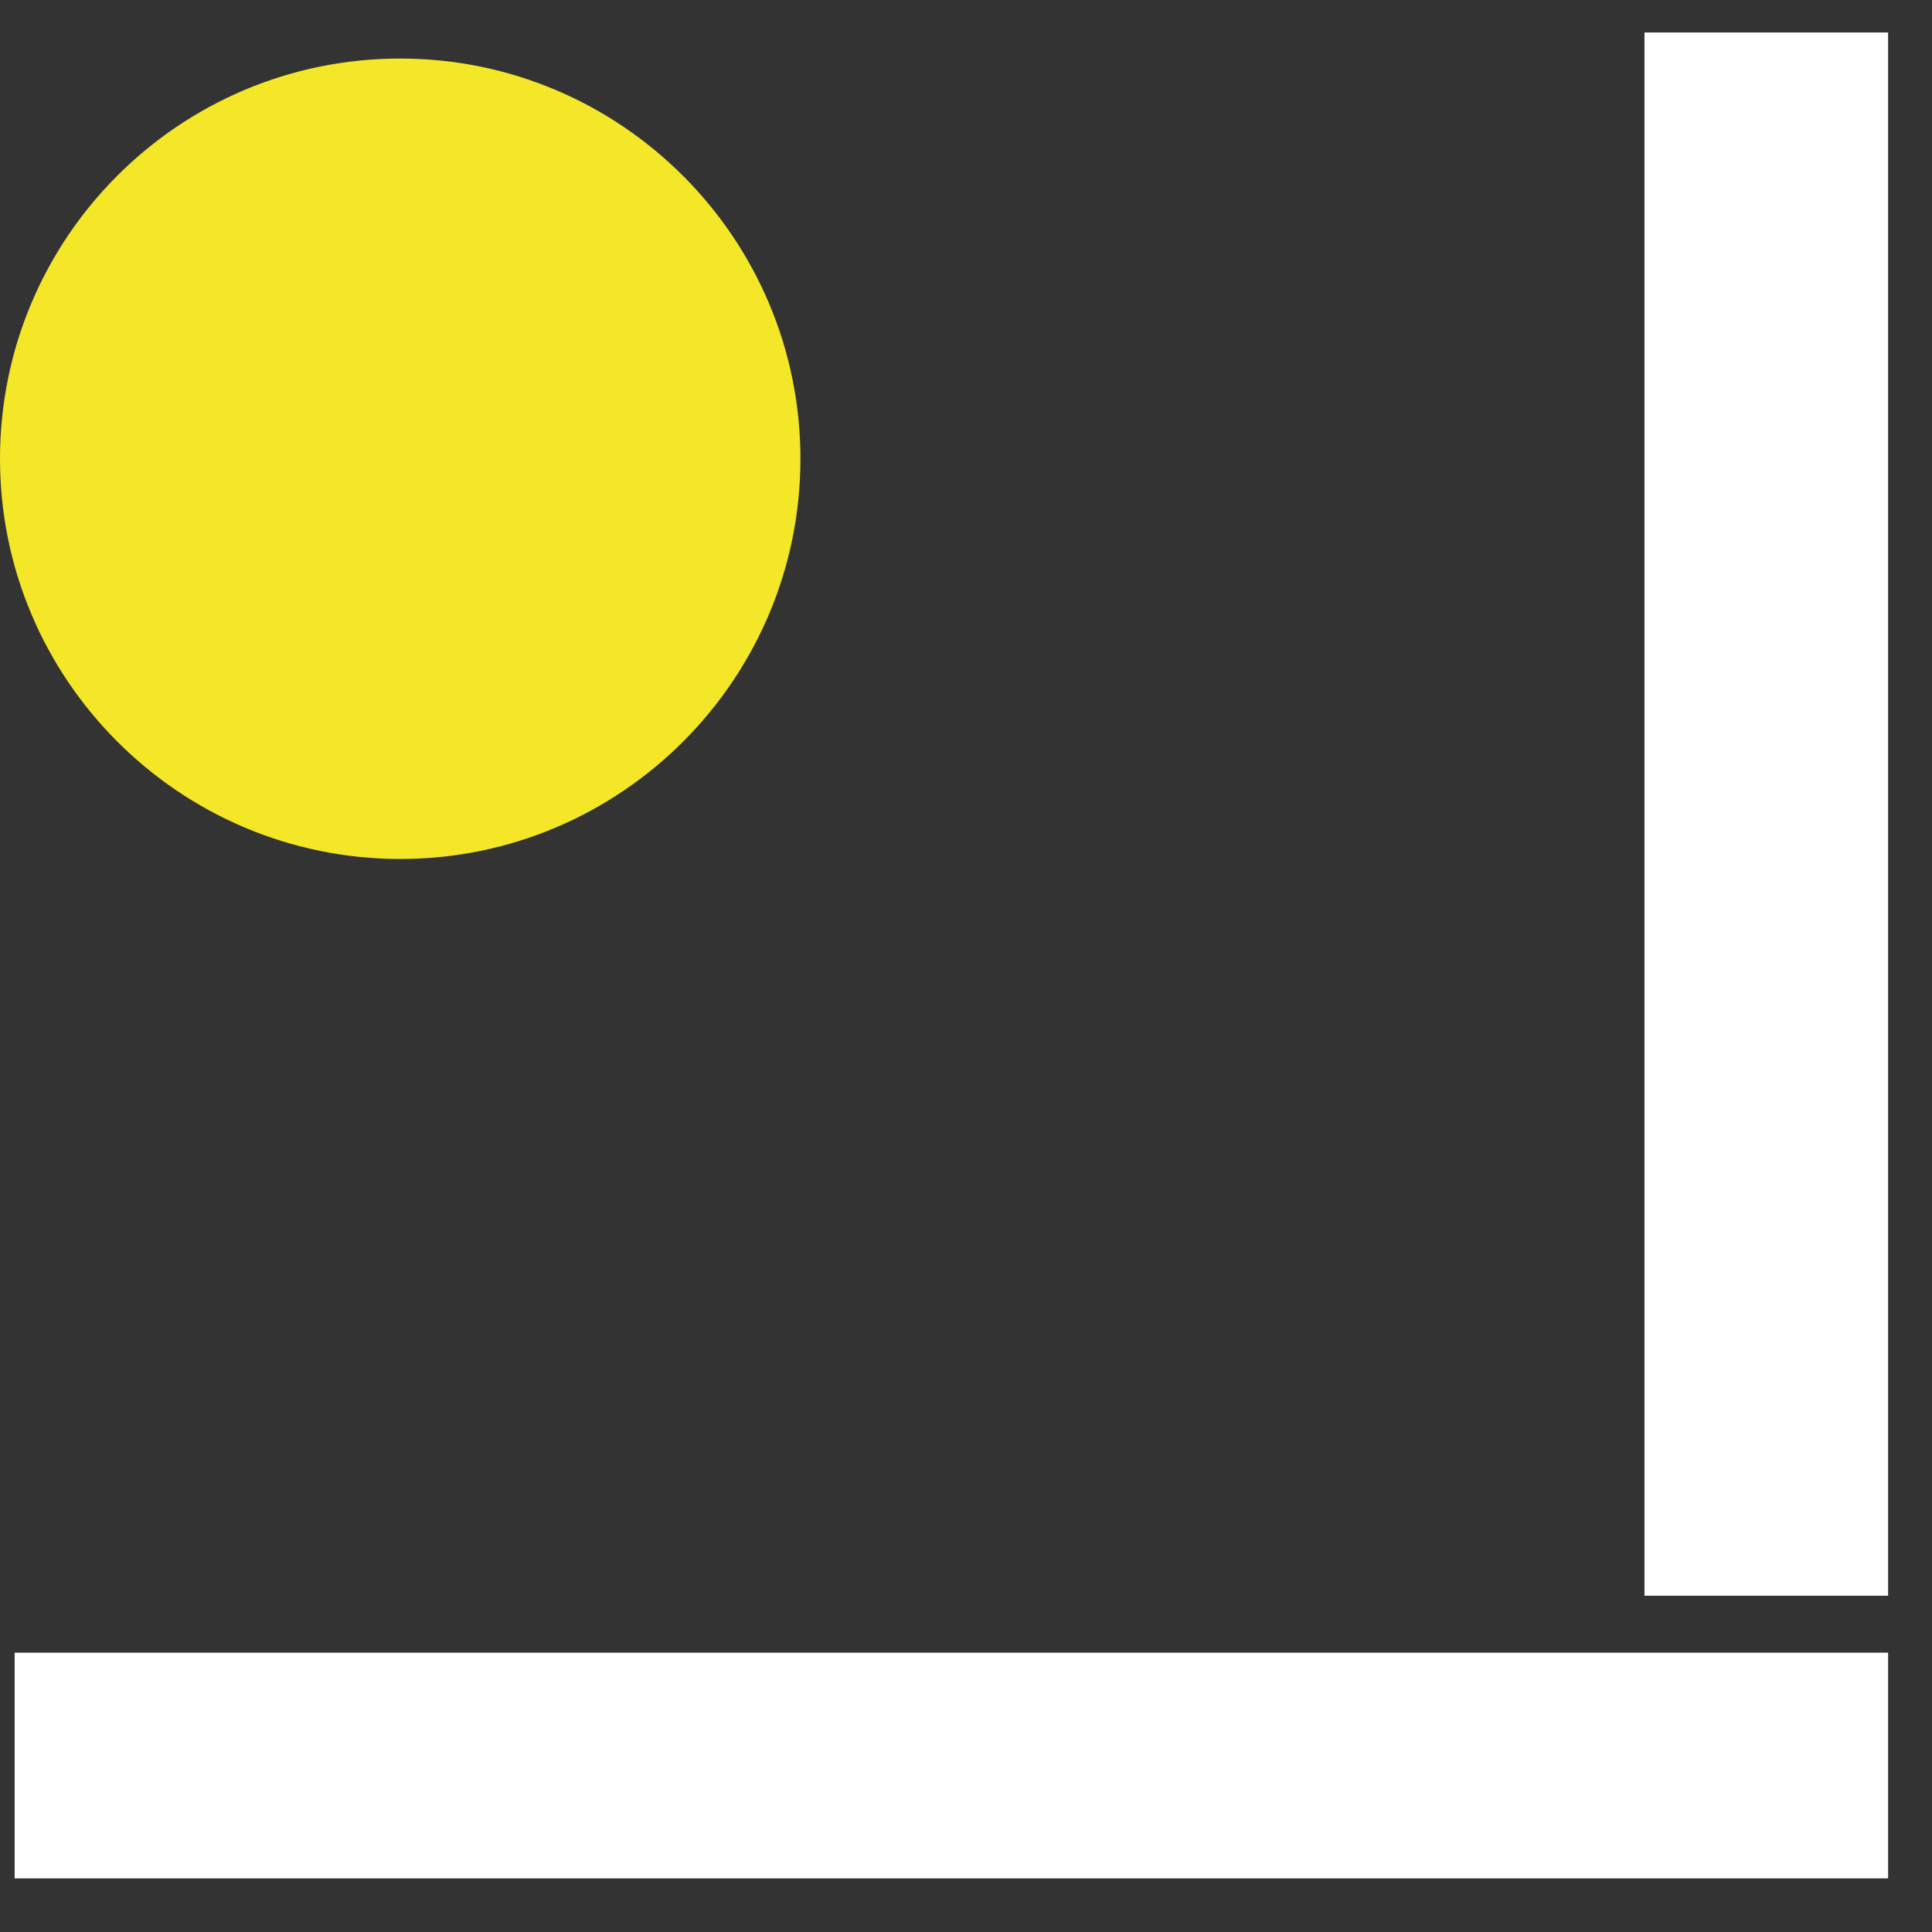 <svg width="33" height="33" viewBox="0 0 33 33" fill="none" xmlns="http://www.w3.org/2000/svg">
<rect x="0" y="0" width="33" height="33" fill="#333333" stroke="none"/>
<path d="M6.836 1C3.055 1 0 4.066 0 7.836C0 11.606 3.066 14.672 6.836 14.672C10.606 14.672 13.672 11.606 13.672 7.836C13.672 4.066 10.606 1 6.836 1Z" fill="#F3E728"/>
<path d="M0.25 28.229H32.25V32.084H0.25V28.229Z" fill="white"/>
<path d="M28.089 0.555H32.25L32.25 27.256H28.089L28.089 0.555Z" fill="white"/>
</svg>
